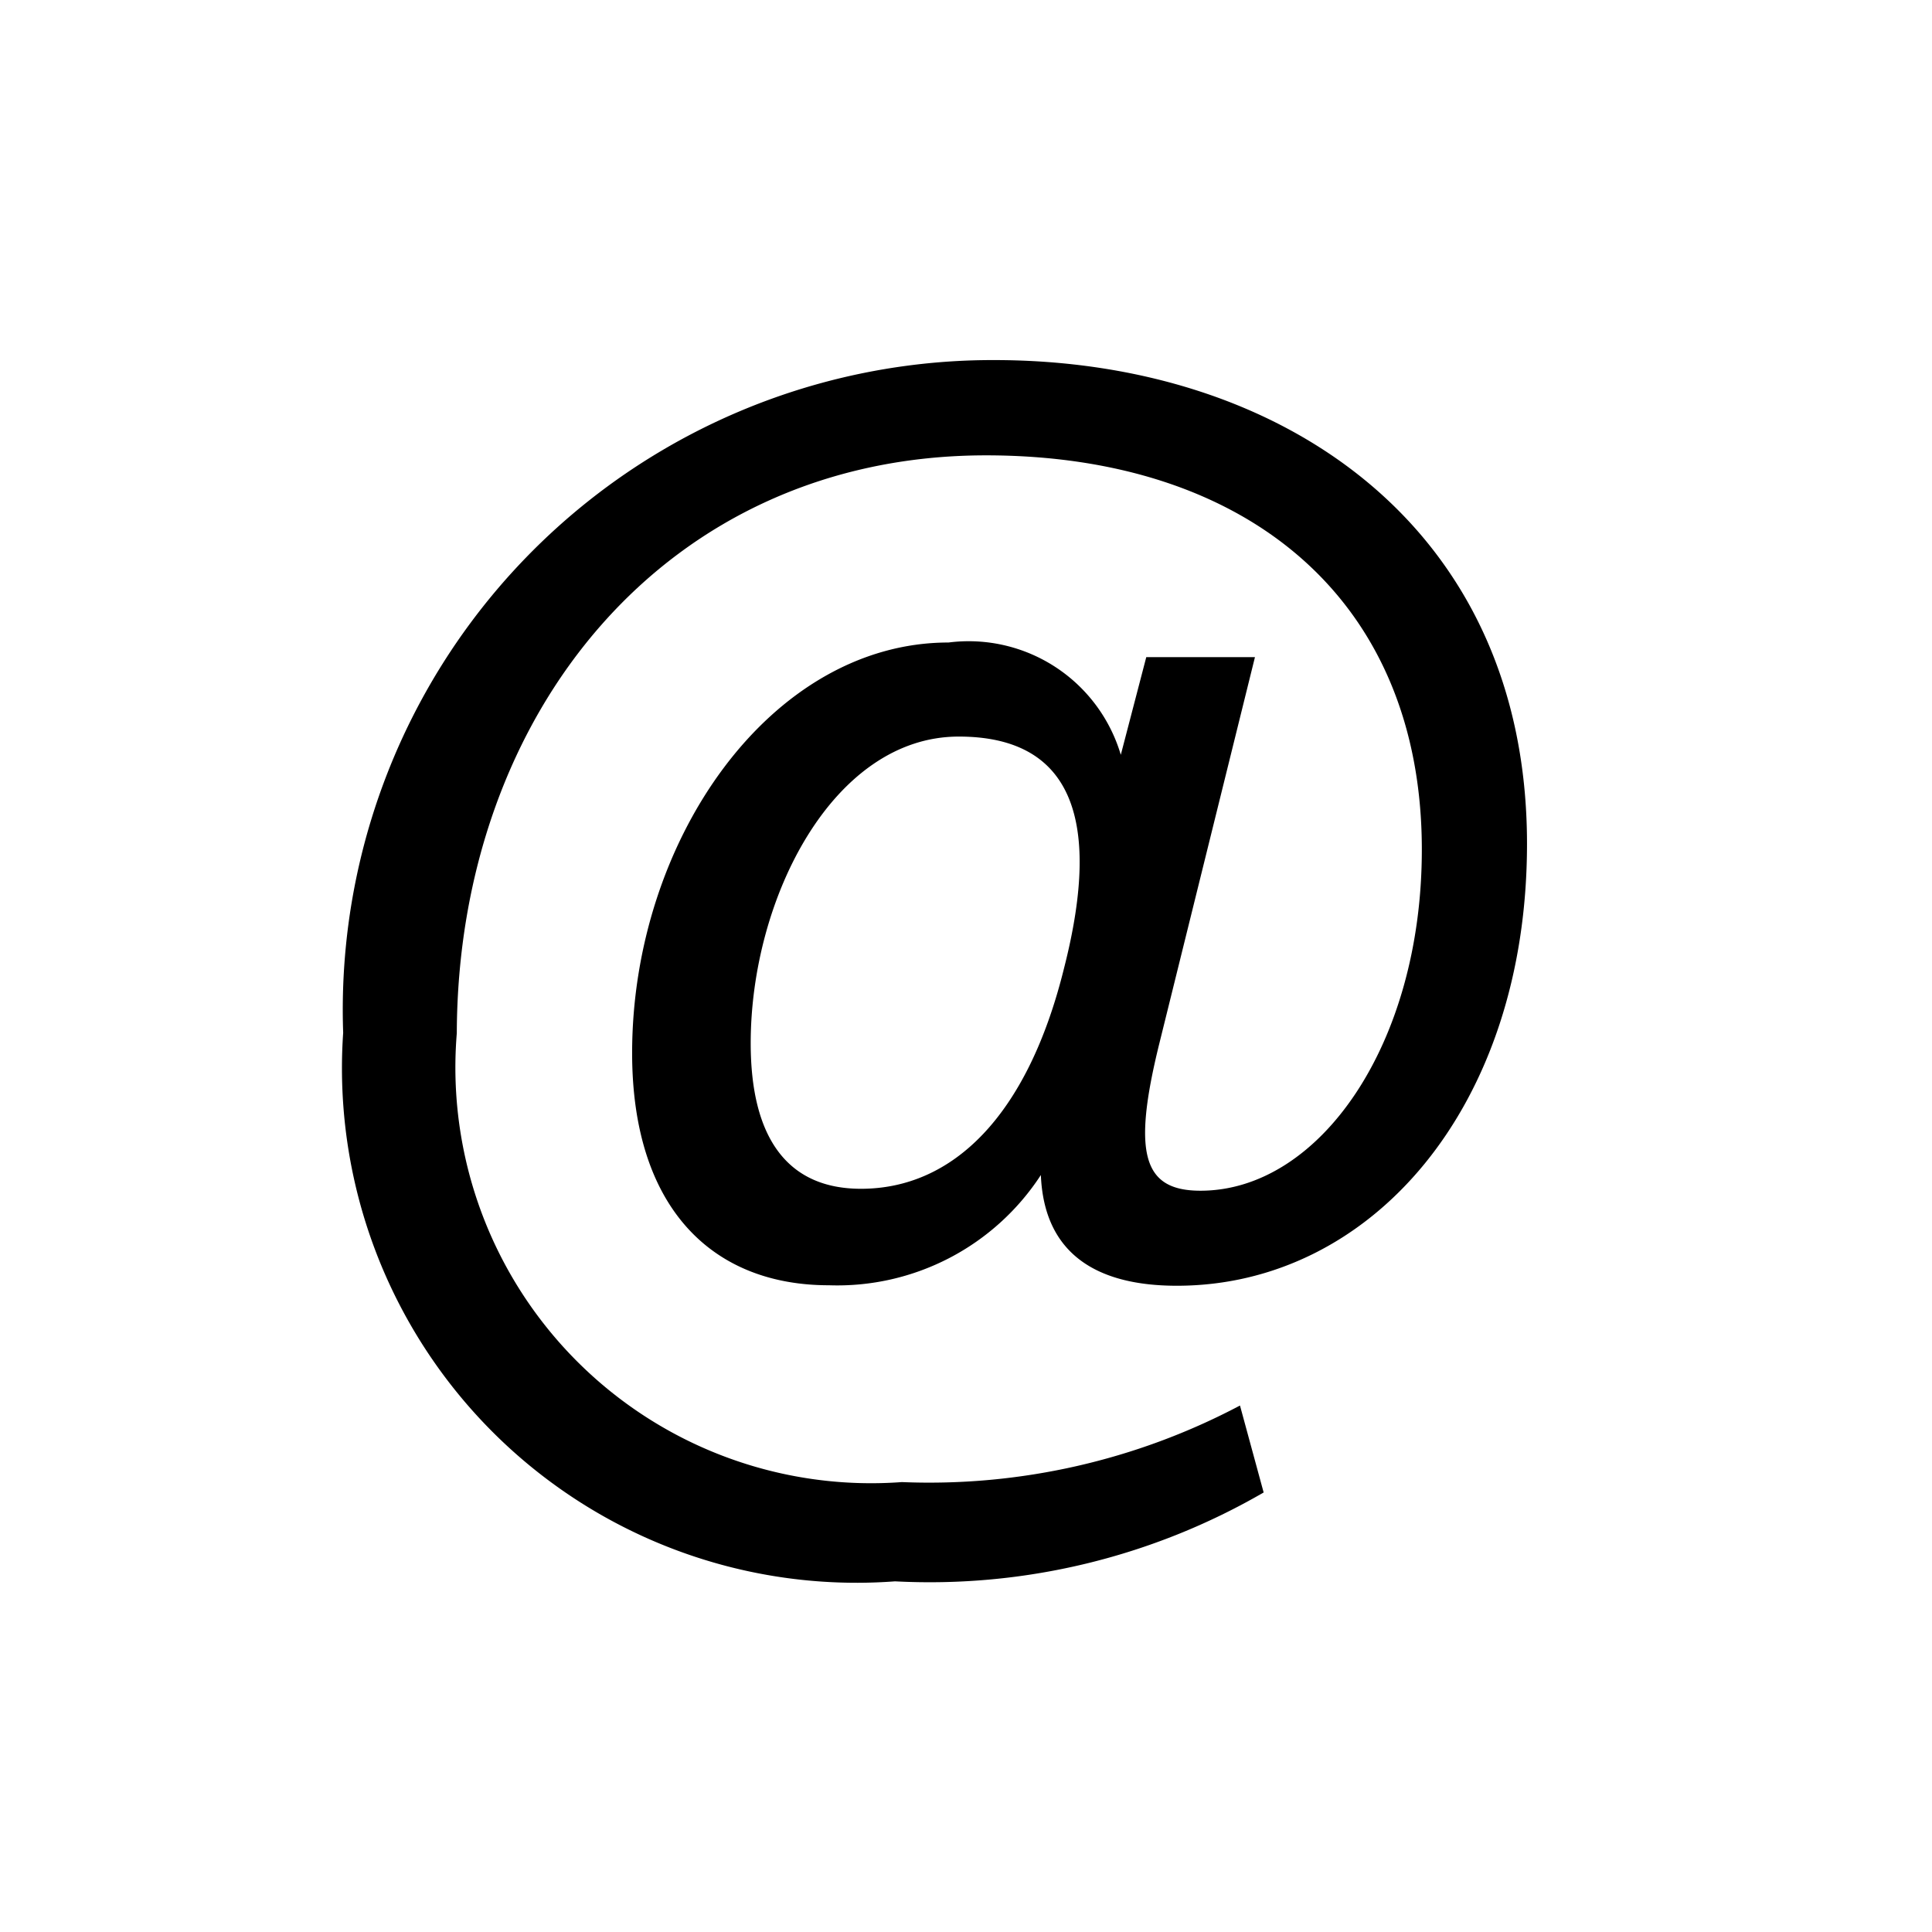 <?xml version="1.0" encoding="utf-8"?><!-- Скачано с сайта svg4.ru / Downloaded from svg4.ru -->
<svg width="800px" height="800px" viewBox="0 0 16 16" xmlns="http://www.w3.org/2000/svg" fill="#000000"><path d="M10.465 12.36a5.516 5.516 0 0 1-3.053.736 4.262 4.262 0 0 1-4.57-4.543 5.381 5.381 0 0 1 5.391-5.571c2.377 0 4.413 1.375 4.413 4.006 0 2.182-1.292 3.66-2.9 3.66-.676 0-1.1-.274-1.126-.917a2.012 2.012 0 0 1-1.756.913c-.969 0-1.629-.645-1.629-1.923 0-1.763 1.148-3.4 2.62-3.4a1.314 1.314 0 0 1 1.427.93l.211-.809h.9L9.6 8.646c-.226.916-.13 1.215.342 1.215.984 0 1.833-1.21 1.833-2.825 0-2.068-1.445-3.265-3.61-3.265-2.643 0-4.374 2.132-4.382 4.786a3.443 3.443 0 0 0 3.686 3.717c.973.04 1.94-.179 2.8-.634l.196.72zM6.217 8.639c0 .788.307 1.206.913 1.206.758 0 1.38-.6 1.683-1.831C9.136 6.746 8.85 6.1 7.94 6.1c-1.04 0-1.723 1.339-1.723 2.539z"/></svg>